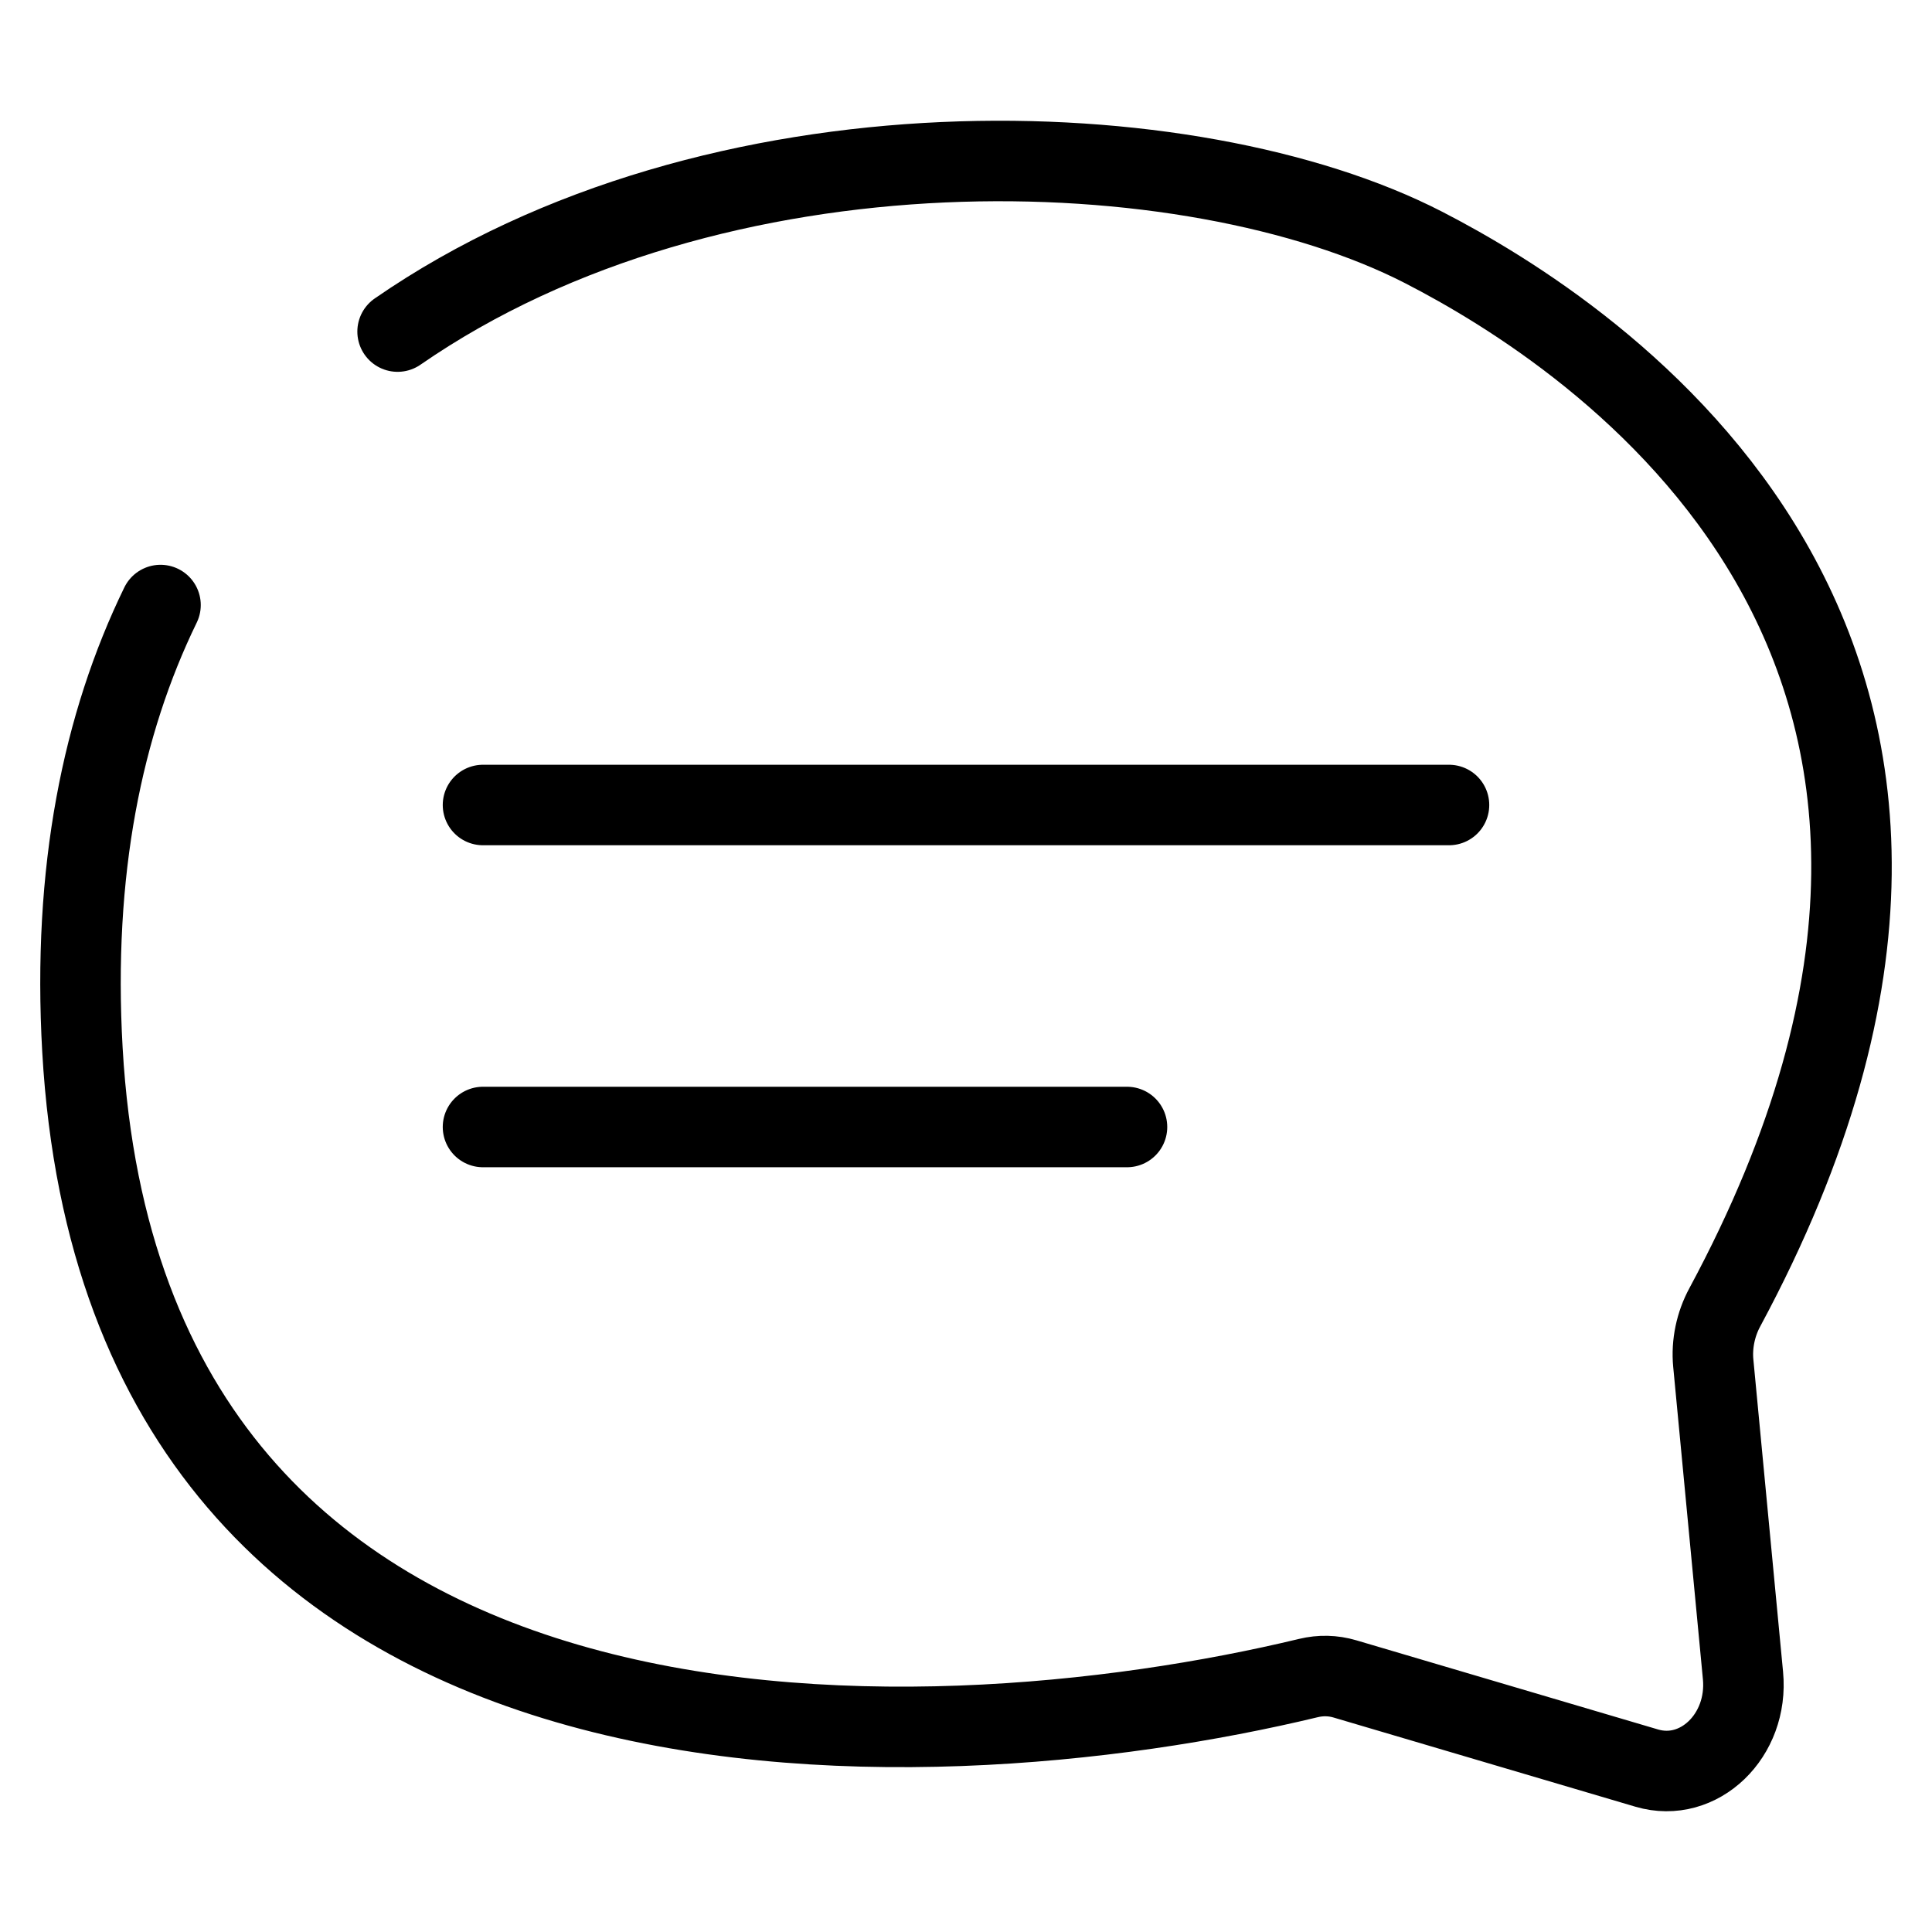 <svg width="24" height="24" viewBox="0 0 24 24" fill="none" xmlns="http://www.w3.org/2000/svg">
<path d="M4.939 4.119C8.895 1.383 14.807 1.594 17.685 3.074C19.744 4.133 25.855 8.011 21.426 16.24C21.314 16.447 21.26 16.694 21.283 16.934L21.652 20.814C21.723 21.56 21.105 22.155 20.457 21.964L16.707 20.856C16.558 20.812 16.405 20.809 16.255 20.845C11.462 21.999 1.562 22.472 1.024 13.042C0.898 10.822 1.273 8.997 1.994 7.516M6 10H18M6 14H14" stroke="black" stroke-linecap="round"/>
</svg>
